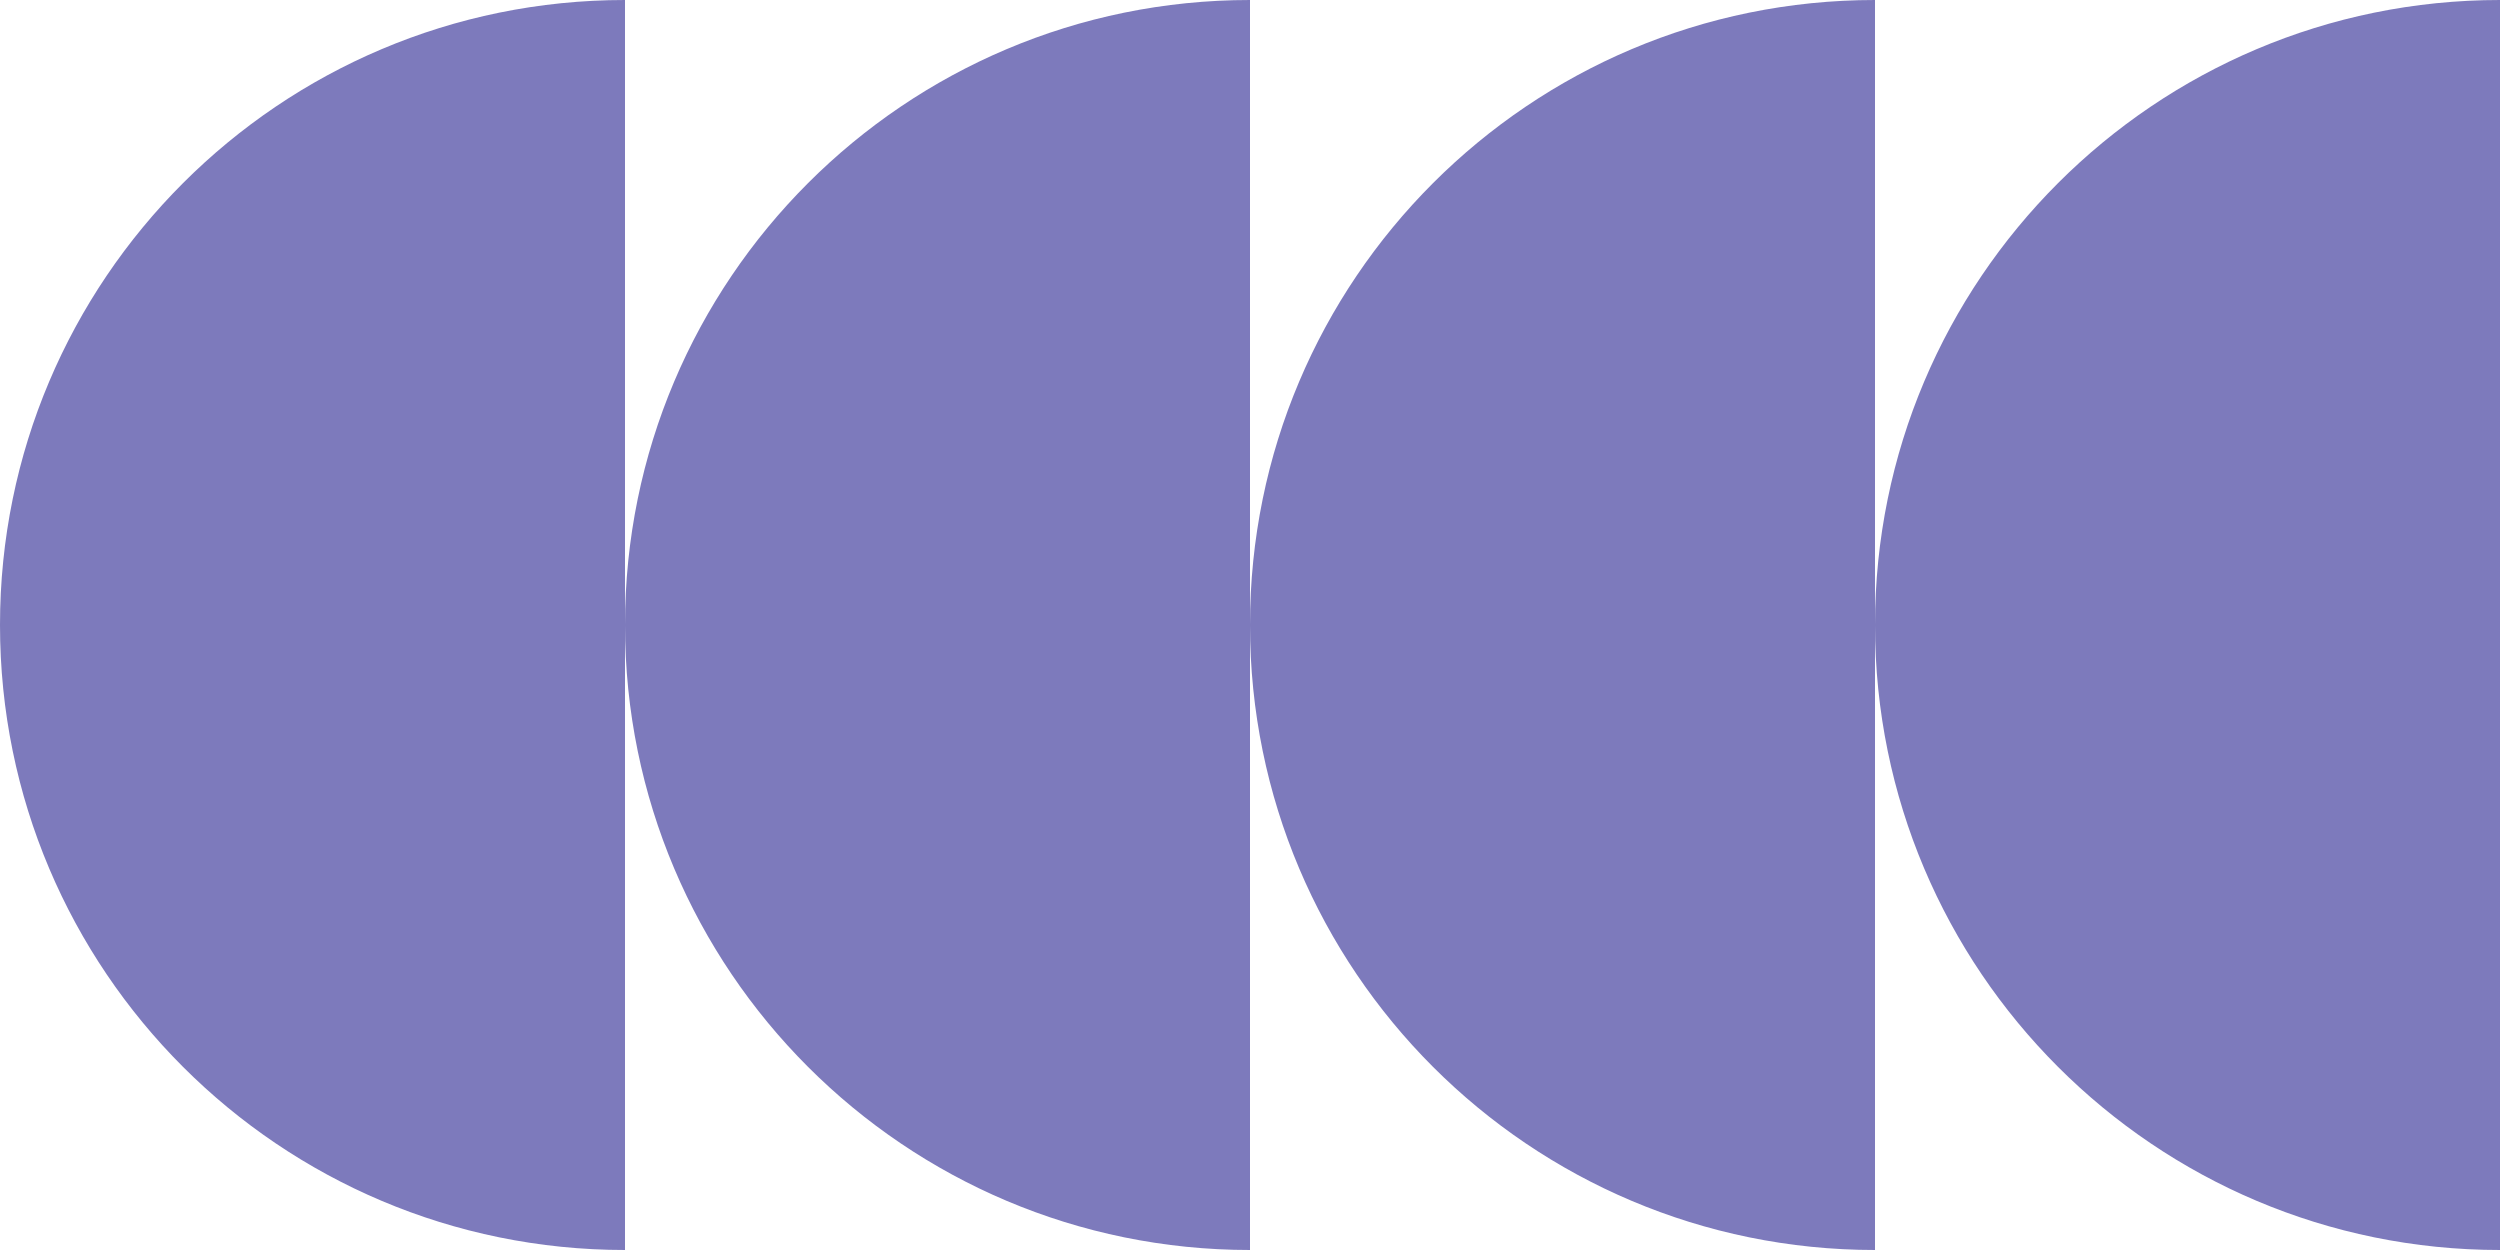 <?xml version="1.0" encoding="UTF-8"?> <svg xmlns="http://www.w3.org/2000/svg" width="48" height="24" viewBox="0 0 48 24" fill="none"> <path fill-rule="evenodd" clip-rule="evenodd" d="M4.29138e-07 12C1.39444e-07 18.627 5.373 24 12 24L12 0C5.373 -2.89694e-07 7.18831e-07 5.373 4.29138e-07 12Z" fill="#7D7ABC"></path> <path fill-rule="evenodd" clip-rule="evenodd" d="M24 12C24 5.373 29.373 1.03827e-06 36 1.90735e-06L36 24C29.373 24 24 18.627 24 12Z" fill="#7D7ABC"></path> <path fill-rule="evenodd" clip-rule="evenodd" d="M36 12C36 5.373 41.373 2.19704e-06 48 1.90735e-06L48 24C41.373 24 36 18.627 36 12Z" fill="#7D7ABC"></path> <path fill-rule="evenodd" clip-rule="evenodd" d="M12 12C12 18.627 17.373 24 24 24L24 0C17.373 -2.89694e-07 12 5.373 12 12Z" fill="#7D7ABC"></path> </svg> 